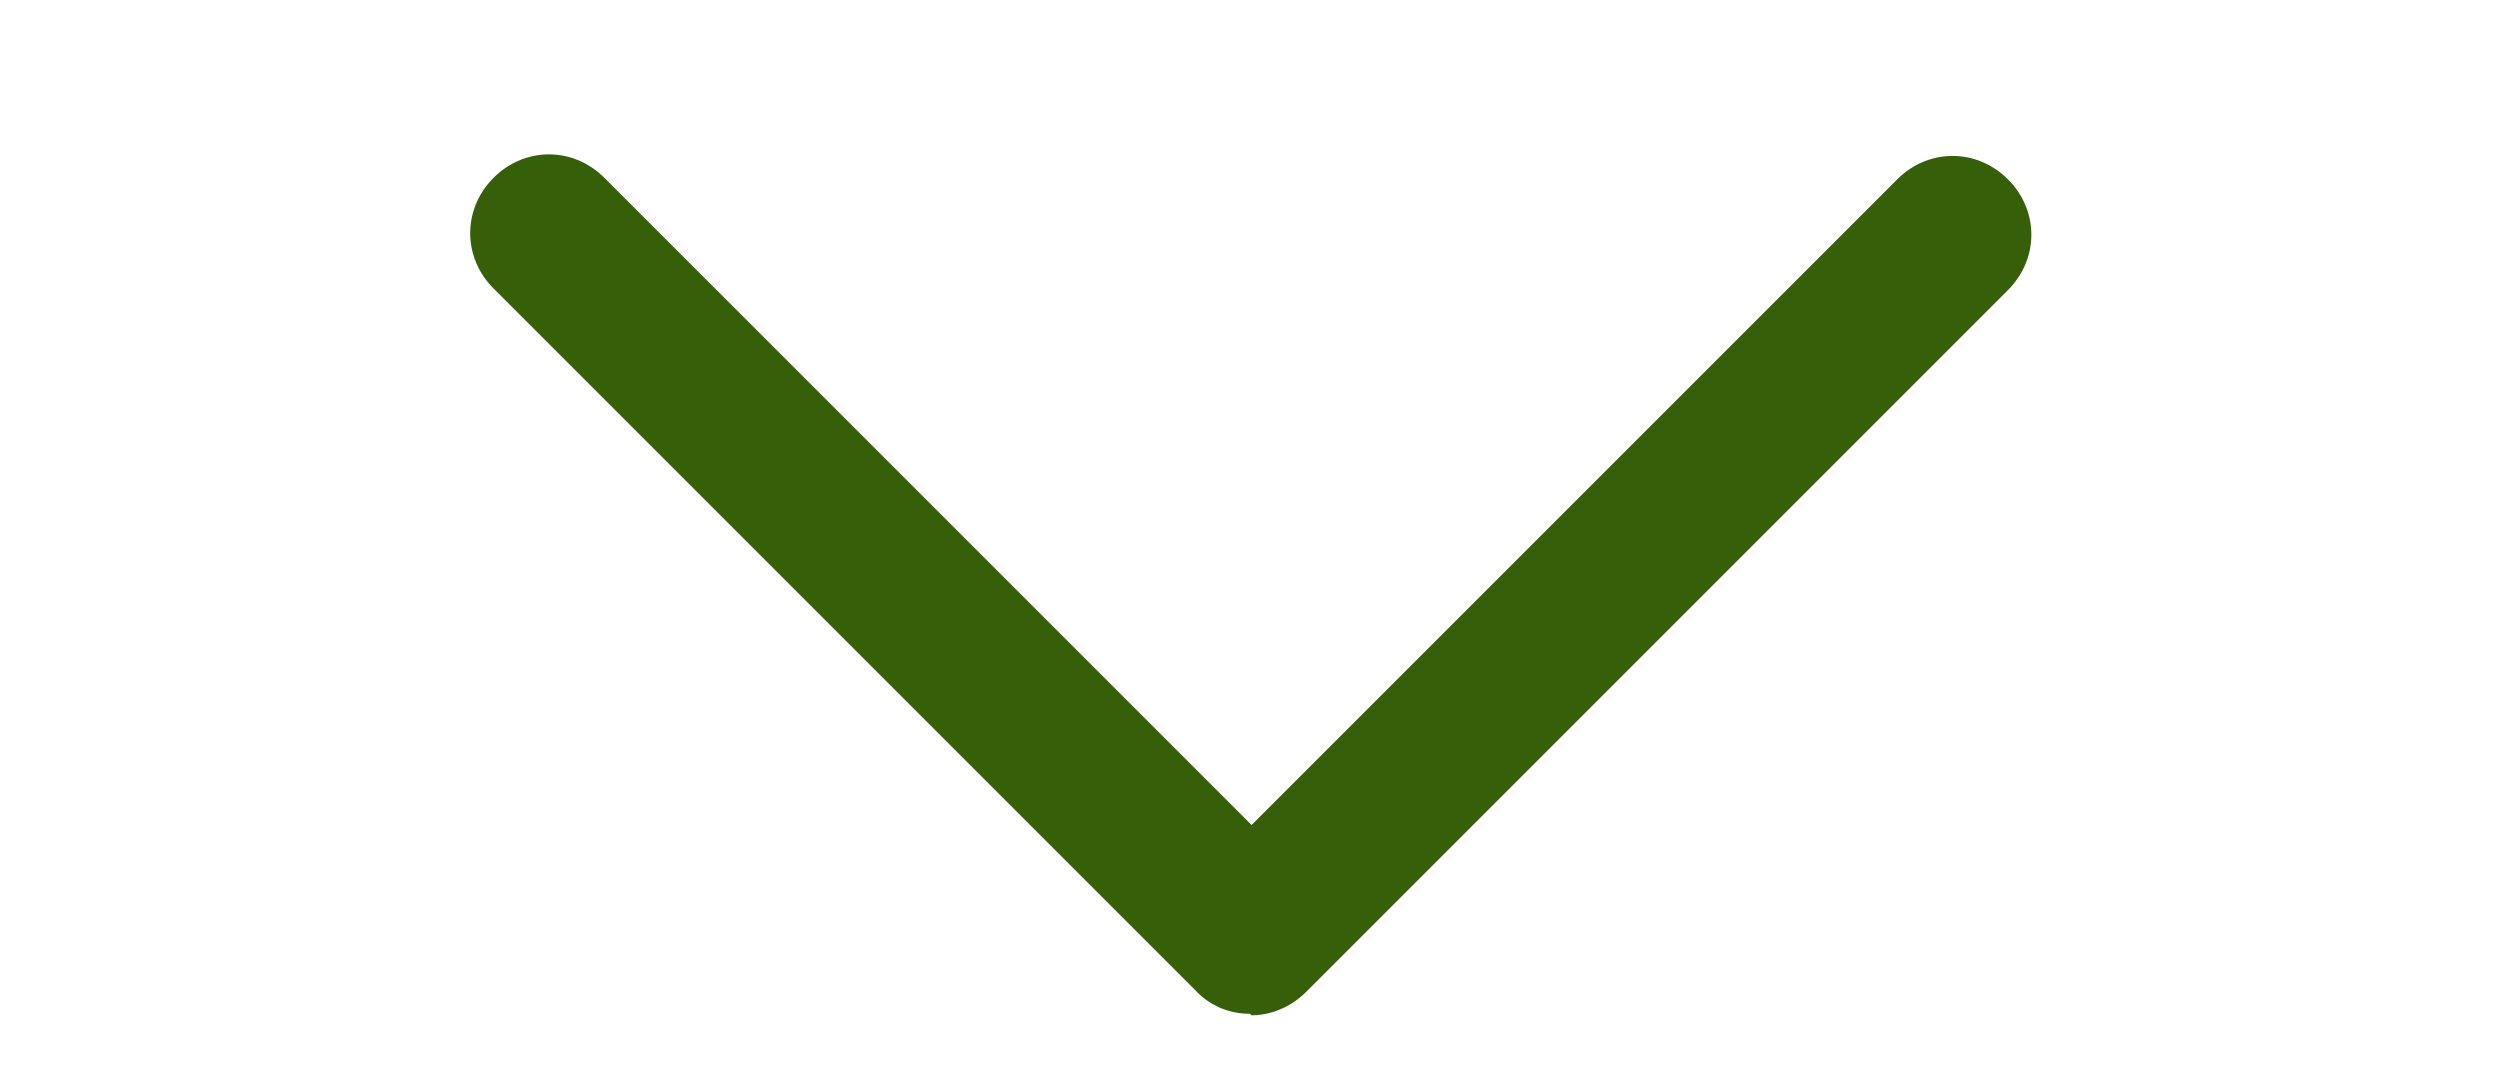 <svg xmlns="http://www.w3.org/2000/svg" width="2.29em" height="1em" viewBox="0 0 16 7"><path fill="#355f09" d="M8 6.5a.47.47 0 0 1-.35-.15l-4.5-4.5c-.2-.2-.2-.51 0-.71c.2-.2.51-.2.71 0l4.15 4.15l4.14-4.14c.2-.2.51-.2.71 0c.2.2.2.51 0 .71l-4.5 4.5c-.1.1-.23.15-.35.15Z"/></svg>